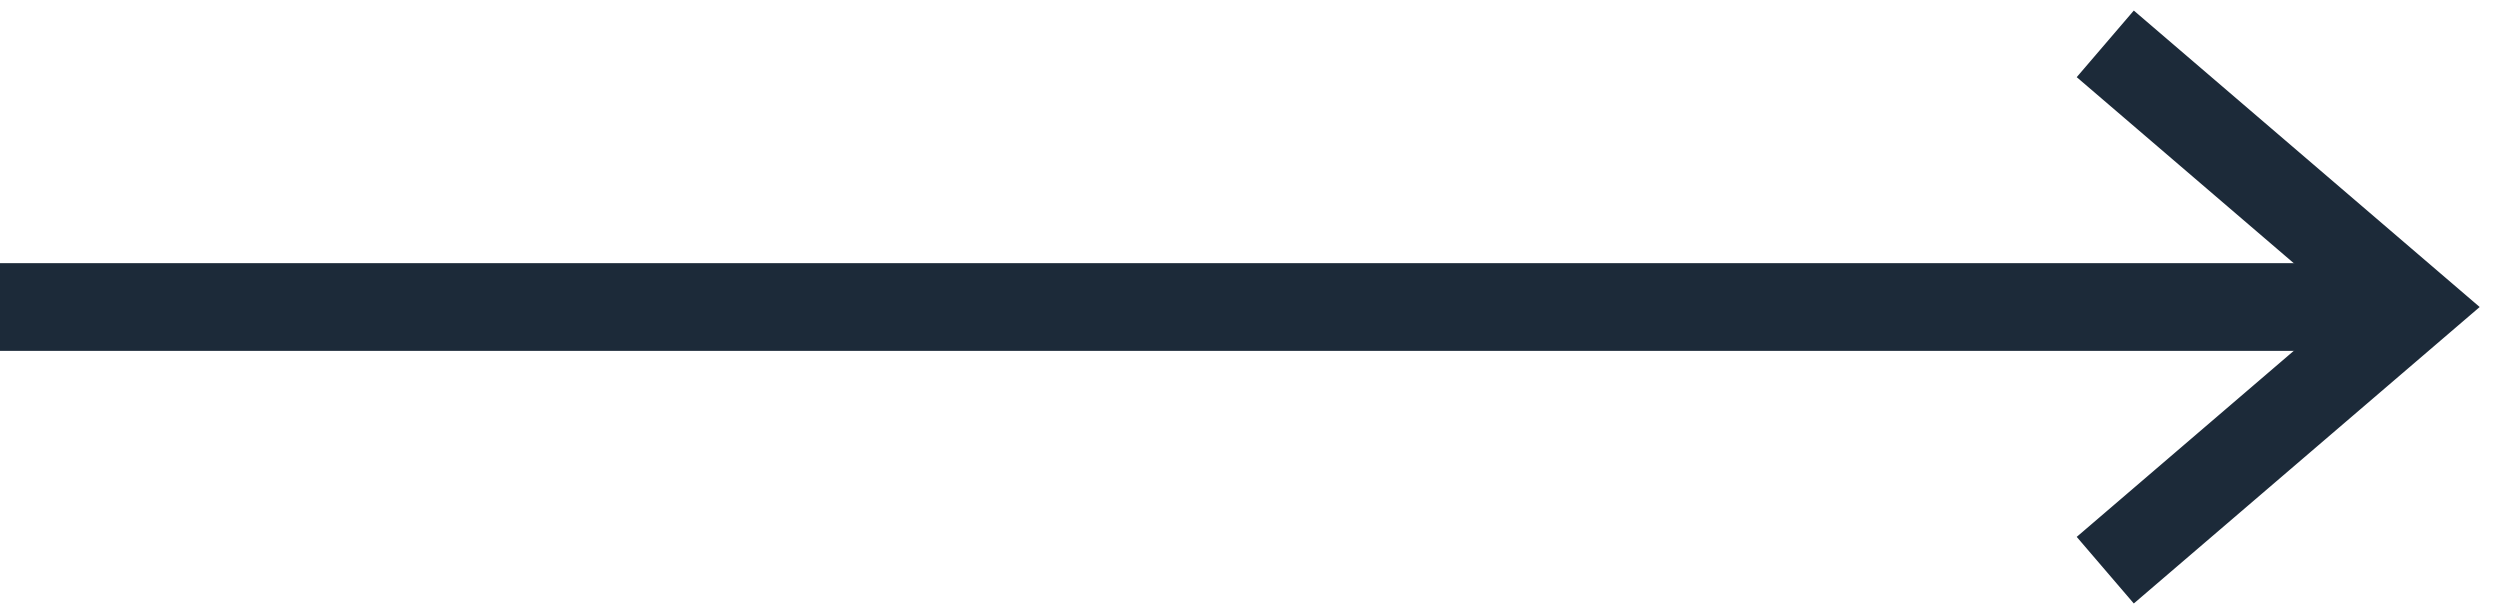 <svg width="57" height="14" viewBox="0 0 57 14" fill="none" xmlns="http://www.w3.org/2000/svg">
<path d="M0 7H54" stroke="#1C2A39" stroke-width="2"/>
<path d="M48 1L55 7L48 13" stroke="#1C2A39" stroke-width="2"/>
</svg>
